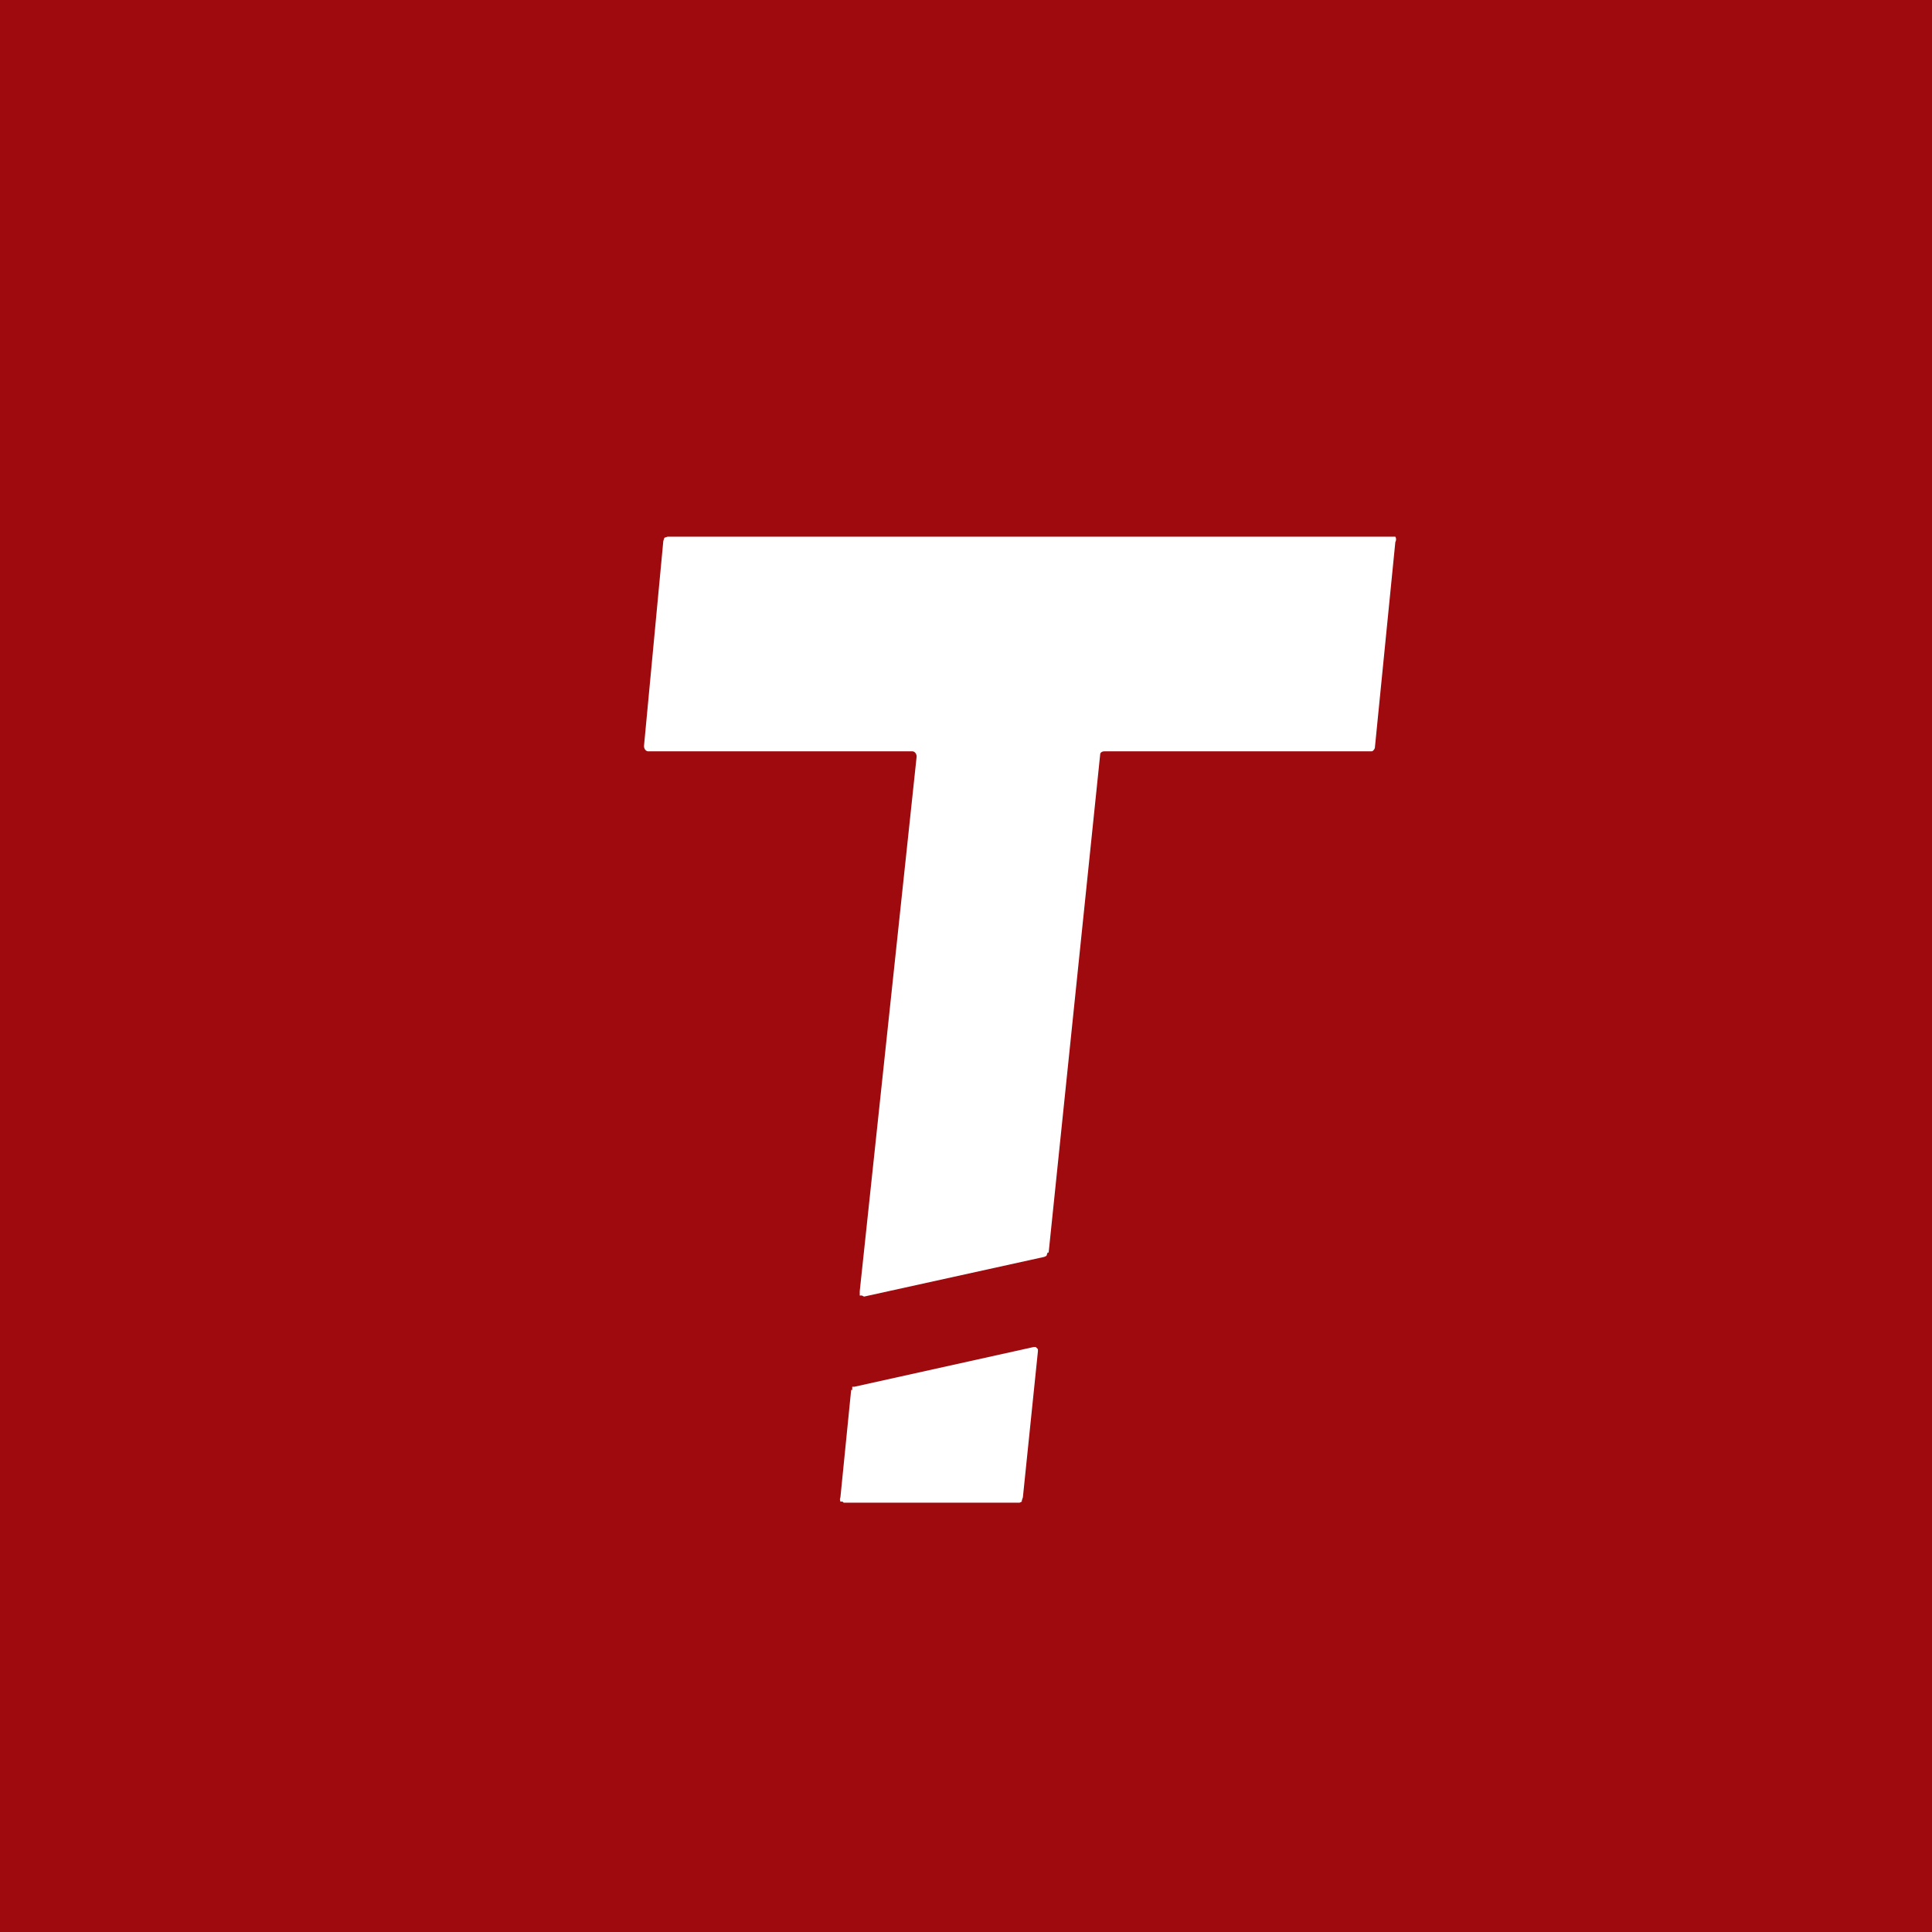 <!-- by TradingView --><svg width="18" height="18" viewBox="0 0 18 18" xmlns="http://www.w3.org/2000/svg"><path fill="#9E0A0D" d="M0 0h18v18H0z"/><path d="m9.77 11.67.48-4.64c0-.02.02-.03.04-.03h2.49c.01 0 .03-.02.03-.04L13 5.05A.05.05 0 0 0 13 5h-.02L12.96 5H6.22l-.03.01-.01.03L6 6.95c0 .03.02.05.04.05H8.5c.02 0 .04.02.04.05l-.53 4.98v.04h.02l.02.01 1.68-.37.02-.01.01-.03Zm-1.84 1.28-.1 1a.05.05 0 0 0 0 .04h.02l.01.01H9.5l.02-.01v-.01l.01-.03.14-1.36v-.02l-.01-.01-.01-.01h-.02l-1.67.37h-.02v.03Z" fill="#fff"/></svg>